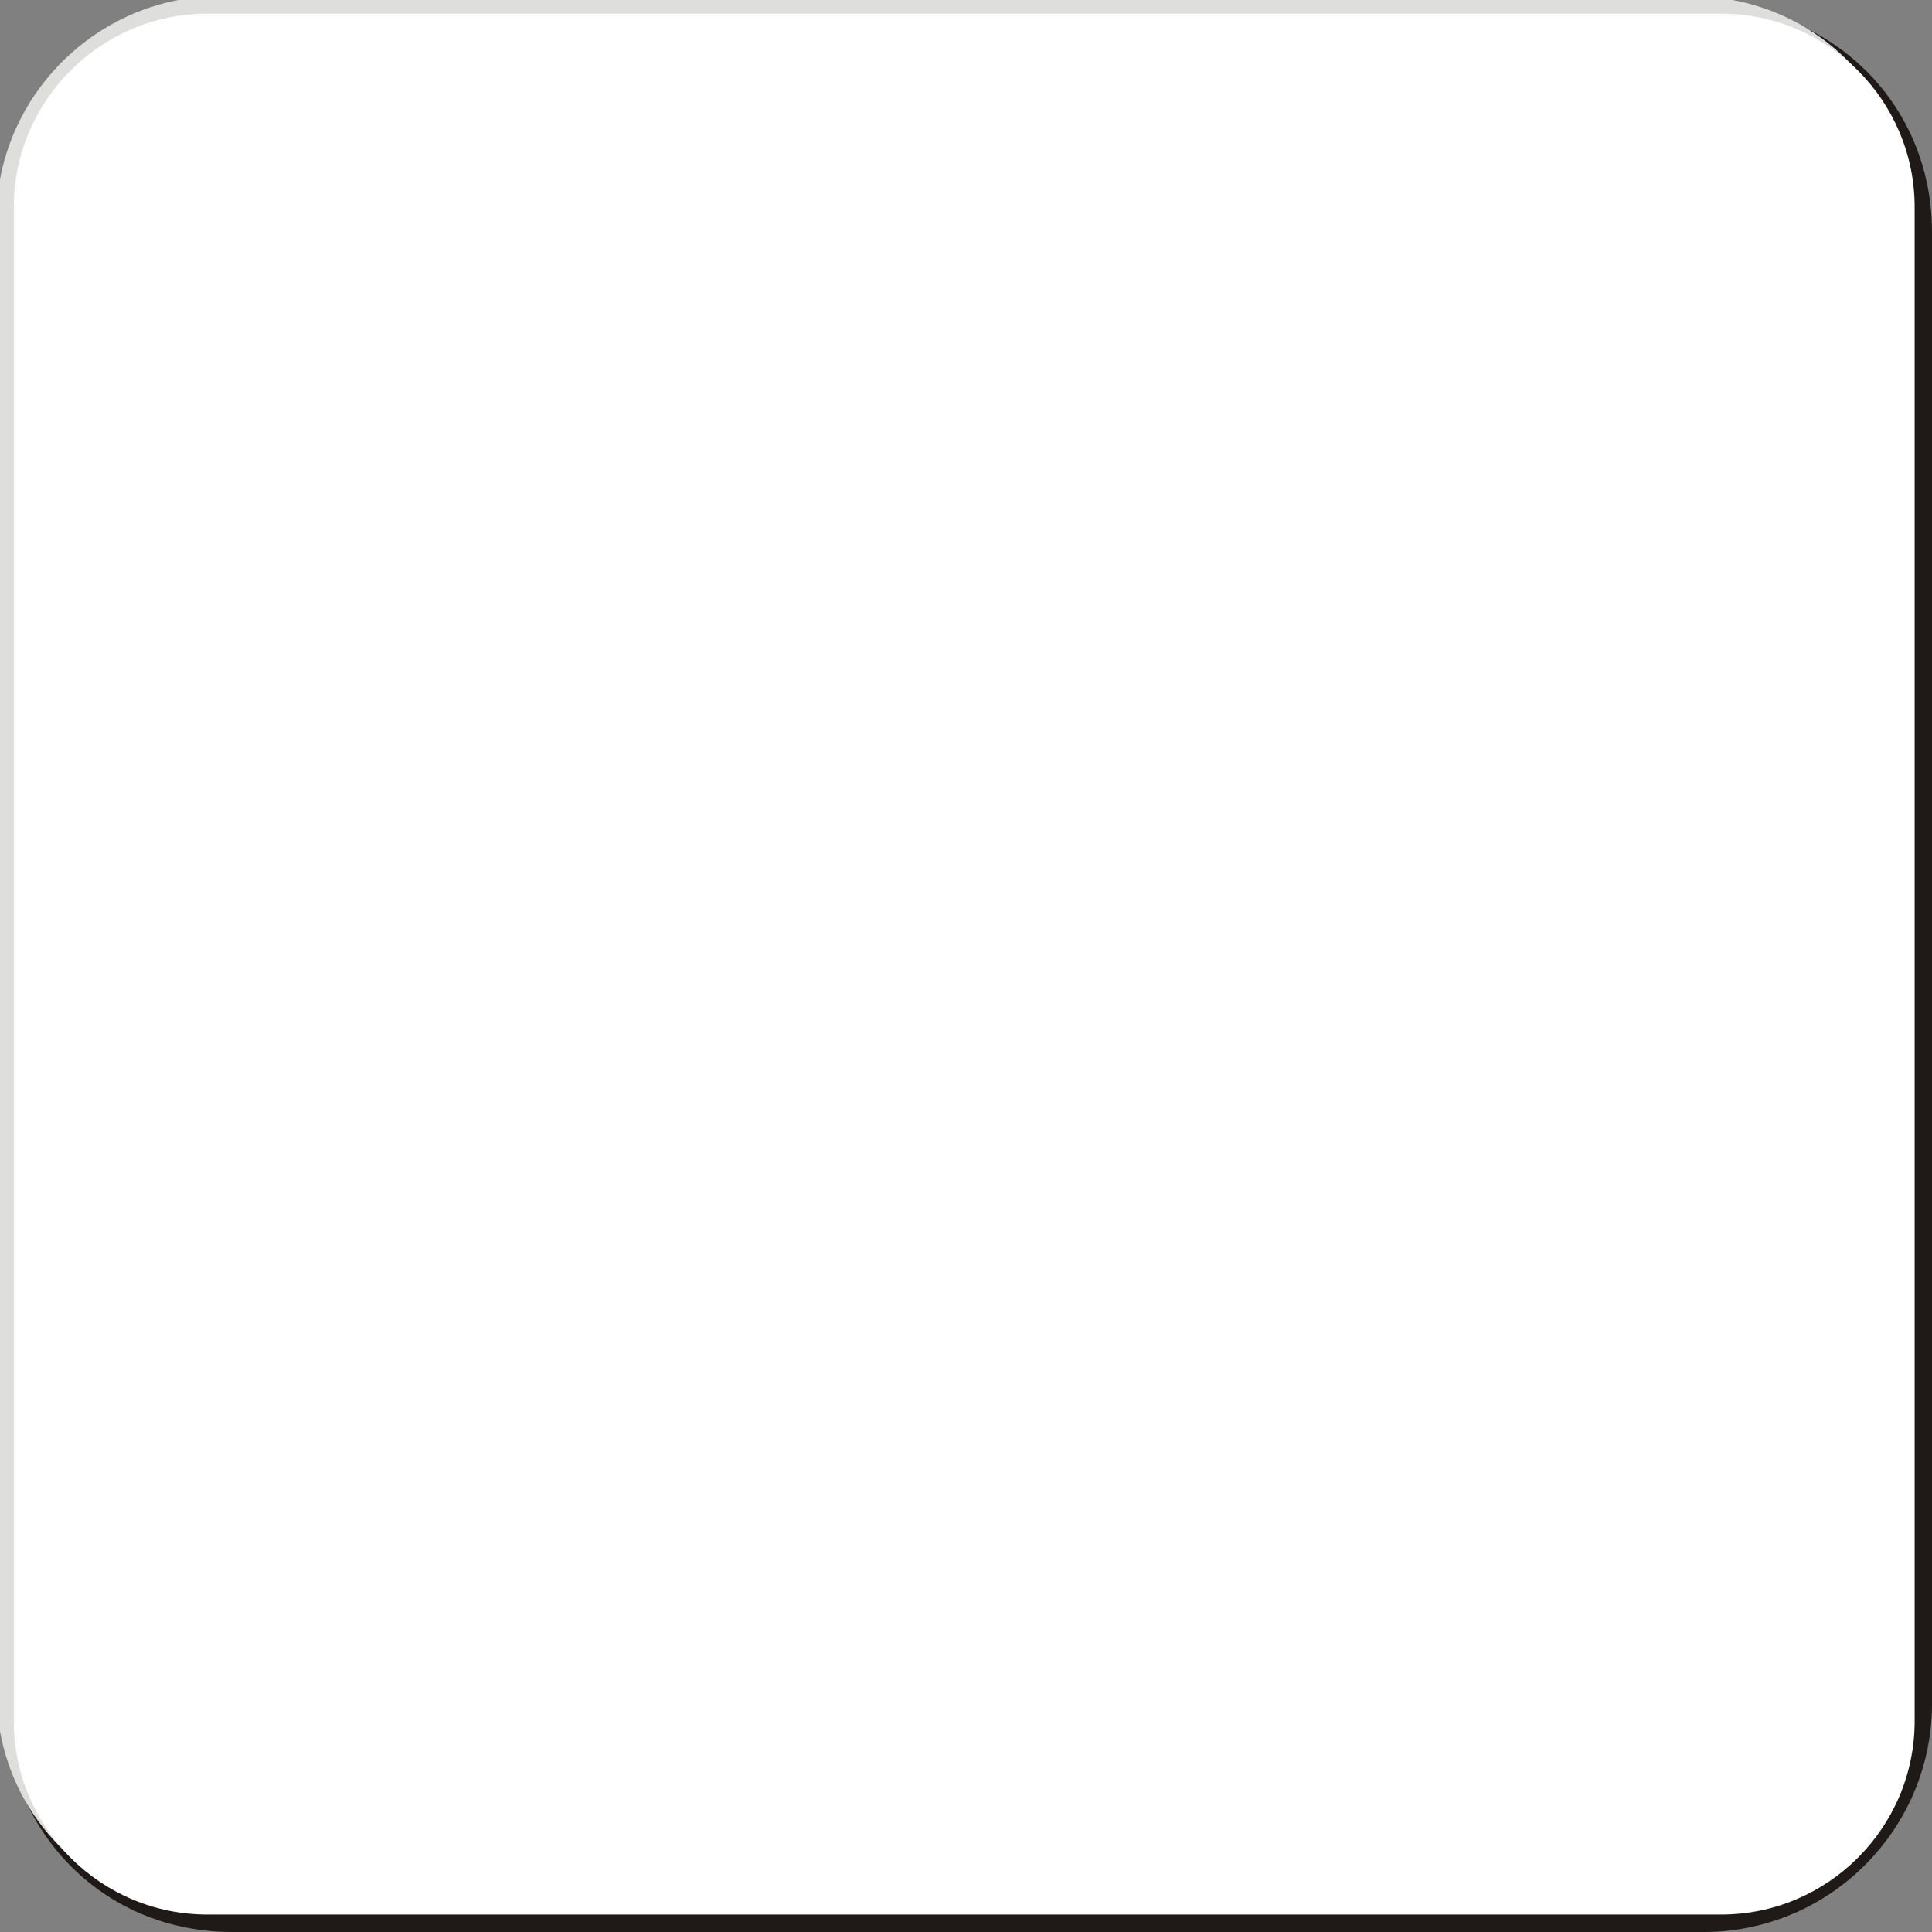 <!--?xml version="1.0" encoding="UTF-8" standalone="no"?-->
<!-- Creator: CorelDRAW -->

<svg xmlns:dc="http://purl.org/dc/elements/1.1/" xmlns:cc="http://creativecommons.org/ns#" xmlns:rdf="http://www.w3.org/1999/02/22-rdf-syntax-ns#" xmlns:svg="http://www.w3.org/2000/svg" xmlns="http://www.w3.org/2000/svg" xmlns:sodipodi="http://sodipodi.sourceforge.net/DTD/sodipodi-0.dtd" xmlns:inkscape="http://www.inkscape.org/namespaces/inkscape" xml:space="preserve" width="19.968mm" height="19.968mm" style="shape-rendering:geometricPrecision; text-rendering:geometricPrecision; image-rendering:optimizeQuality; fill-rule:evenodd; clip-rule:evenodd" viewBox="0 0 20.042 20.042" id="svg4087" version="1.1" inkscape:version="0.48.3.1 r9886" sodipodi:docname="方形圆角3.svg"><rect x="0" y="0" width="20.042" height="20.042" fill="#808080" stroke="none"/><sodipodi:namedview pagecolor="#ffffff" bordercolor="#666666" borderopacity="1" objecttolerance="10" gridtolerance="10" guidetolerance="10" inkscape:pageopacity="0" inkscape:pageshadow="2" inkscape:window-width="1440" inkscape:window-height="844" id="namedview4101" showgrid="false" inkscape:zoom="8" inkscape:cx="27.355124" inkscape:cy="34.980629" inkscape:window-x="-4" inkscape:window-y="-4" inkscape:window-maximized="1" inkscape:current-layer="svg4087"></sodipodi:namedview>
 <defs id="defs4089">
  <style type="text/css" id="style4091">
   
    .str0 {stroke:#1F1A17;stroke-width:0.076}
    .fil0 {fill:#1F1A17}
    .fil1 {fill:#DEDEDD}
    .fil2 {fill:#E77817}
   
  </style>
 
  
  
  
  
 </defs>
 <g id="g4111"><path class="fil0 str0" d="m 20.004,2.408 0,15.266 c 0,1.284 -1.047,2.33 -2.33,2.33 l -15.266,0 c -0.963,0 -1.785,-0.549 -2.153,-1.439 -0.368,-0.889 -0.176,-1.859 0.505,-2.54 l 15.265,-15.265 c 0.681,-0.681 1.65,-0.874 2.54,-0.505 0.889,0.368 1.439,1.19 1.439,2.153 z" id="path4095" inkscape:connector-curvature="0" style="fill:#1f1a17;stroke:#1f1a17;stroke-width:0.076"></path><path class="fil1" d="m 2.287,-0.041 15.238,0 c 0.961,0 1.781,0.548 2.149,1.436 0.368,0.888 0.175,1.856 -0.504,2.535 L 3.932,19.168 c -0.68,0.68 -1.647,0.872 -2.535,0.504 -0.888,-0.368 -1.436,-1.188 -1.436,-2.149 l 0,-15.238 c 0,-1.281 1.045,-2.326 2.326,-2.326 z" id="path4097" inkscape:connector-curvature="0" style="fill:#dededd"></path><g inkscape:label="#g4108" id="shape"><path style="fill: rgb(255, 255, 255);" inkscape:connector-curvature="0" id="path4099" d="m 2.15,0.142 15.705,0 c 1.106,0 2.007,0.902 2.007,2.007 l 0,15.705 c 0,1.106 -0.902,2.007 -2.007,2.007 l -15.705,0 c -1.106,0 -2.007,-0.902 -2.007,-2.007 l 0,-15.705 c 0,-1.106 0.902,-2.007 2.007,-2.007 z" class="fil2"></path></g></g>
</svg>